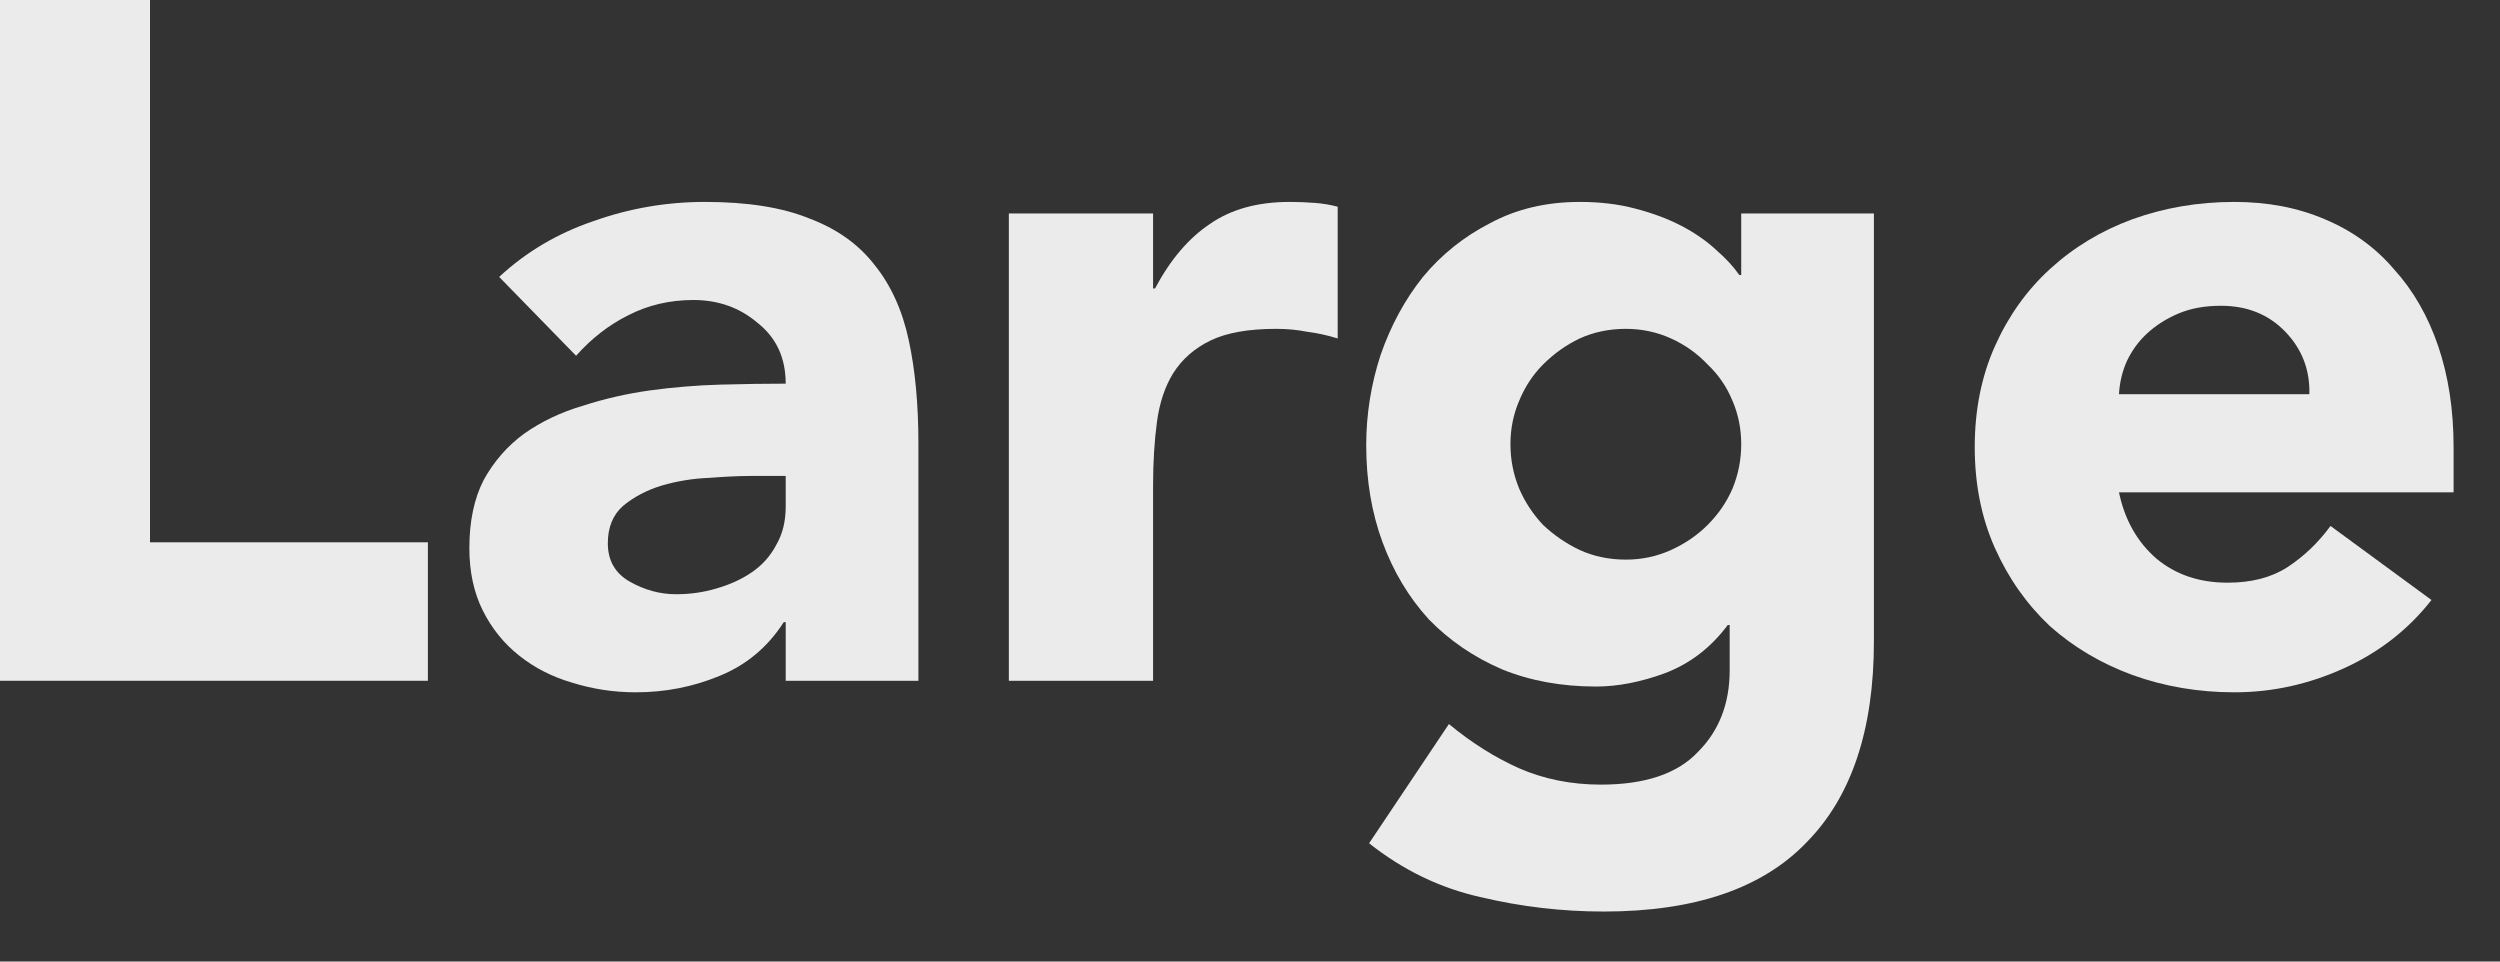<?xml version="1.0" encoding="utf-8"?>
<svg xmlns="http://www.w3.org/2000/svg" fill="none" height="100%" overflow="visible" preserveAspectRatio="none" style="display: block;" viewBox="0 0 39 15" width="100%">
<rect x="0" y="0" width="39" height="15" fill="#333333" stroke="none"/>
<g id="Title">
<path d="M0 0H2.34V8.46H6.675V10.62H0V0Z" fill="white" fill-opacity="0.9"/>
<path d="M12.257 9.705H12.227C11.977 10.095 11.642 10.375 11.222 10.545C10.812 10.715 10.377 10.8 9.917 10.8C9.577 10.8 9.247 10.75 8.927 10.65C8.617 10.56 8.342 10.42 8.102 10.23C7.862 10.04 7.672 9.805 7.532 9.525C7.392 9.245 7.322 8.92 7.322 8.55C7.322 8.13 7.397 7.775 7.547 7.485C7.707 7.195 7.917 6.955 8.177 6.765C8.447 6.575 8.752 6.43 9.092 6.33C9.432 6.22 9.782 6.14 10.142 6.09C10.512 6.04 10.877 6.01 11.237 6C11.607 5.99 11.947 5.985 12.257 5.985C12.257 5.585 12.112 5.27 11.822 5.04C11.542 4.8 11.207 4.68 10.817 4.68C10.447 4.68 10.107 4.76 9.797 4.92C9.497 5.07 9.227 5.28 8.987 5.55L7.787 4.32C8.207 3.93 8.697 3.64 9.257 3.45C9.817 3.25 10.397 3.15 10.997 3.15C11.657 3.15 12.197 3.235 12.617 3.405C13.047 3.565 13.387 3.805 13.637 4.125C13.897 4.445 14.077 4.84 14.177 5.31C14.277 5.77 14.327 6.305 14.327 6.915V10.62H12.257V9.705ZM11.702 7.425C11.532 7.425 11.317 7.435 11.057 7.455C10.807 7.465 10.562 7.505 10.322 7.575C10.092 7.645 9.892 7.75 9.722 7.89C9.562 8.03 9.482 8.225 9.482 8.475C9.482 8.745 9.597 8.945 9.827 9.075C10.057 9.205 10.297 9.27 10.547 9.27C10.767 9.27 10.977 9.24 11.177 9.18C11.387 9.12 11.572 9.035 11.732 8.925C11.892 8.815 12.017 8.675 12.107 8.505C12.207 8.335 12.257 8.135 12.257 7.905V7.425H11.702Z" fill="white" fill-opacity="0.9"/>
<path d="M15.738 3.33H17.988V4.5H18.018C18.258 4.05 18.543 3.715 18.873 3.495C19.203 3.265 19.618 3.15 20.118 3.15C20.248 3.15 20.378 3.155 20.508 3.165C20.638 3.175 20.758 3.195 20.868 3.225V5.28C20.708 5.23 20.548 5.195 20.388 5.175C20.238 5.145 20.078 5.13 19.908 5.13C19.478 5.13 19.138 5.19 18.888 5.31C18.638 5.43 18.443 5.6 18.303 5.82C18.173 6.03 18.088 6.285 18.048 6.585C18.008 6.885 17.988 7.215 17.988 7.575V10.62H15.738V3.33Z" fill="white" fill-opacity="0.9"/>
<path d="M29.233 10.005C29.233 11.385 28.883 12.43 28.183 13.14C27.493 13.86 26.438 14.22 25.018 14.22C24.368 14.22 23.728 14.145 23.098 13.995C22.468 13.855 21.888 13.575 21.358 13.155L22.603 11.295C22.953 11.585 23.318 11.815 23.698 11.985C24.088 12.155 24.513 12.24 24.973 12.24C25.663 12.24 26.168 12.07 26.488 11.73C26.818 11.4 26.983 10.975 26.983 10.455V9.75H26.953C26.693 10.1 26.368 10.35 25.978 10.5C25.598 10.64 25.238 10.71 24.898 10.71C24.358 10.71 23.868 10.62 23.428 10.44C22.988 10.25 22.608 9.99 22.288 9.66C21.978 9.32 21.738 8.92 21.568 8.46C21.398 8 21.313 7.495 21.313 6.945C21.313 6.465 21.388 5.995 21.538 5.535C21.698 5.075 21.918 4.67 22.198 4.32C22.488 3.97 22.838 3.69 23.248 3.48C23.658 3.26 24.123 3.15 24.643 3.15C24.963 3.15 25.253 3.185 25.513 3.255C25.783 3.325 26.023 3.415 26.233 3.525C26.443 3.635 26.623 3.76 26.773 3.9C26.923 4.03 27.043 4.16 27.133 4.29H27.163V3.33H29.233V10.005ZM23.563 6.93C23.563 7.17 23.608 7.4 23.698 7.62C23.788 7.83 23.913 8.02 24.073 8.19C24.243 8.35 24.433 8.48 24.643 8.58C24.863 8.68 25.103 8.73 25.363 8.73C25.613 8.73 25.848 8.68 26.068 8.58C26.288 8.48 26.478 8.35 26.638 8.19C26.808 8.02 26.938 7.83 27.028 7.62C27.118 7.4 27.163 7.17 27.163 6.93C27.163 6.69 27.118 6.465 27.028 6.255C26.938 6.035 26.808 5.845 26.638 5.685C26.478 5.515 26.288 5.38 26.068 5.28C25.848 5.18 25.613 5.13 25.363 5.13C25.103 5.13 24.863 5.18 24.643 5.28C24.433 5.38 24.243 5.515 24.073 5.685C23.913 5.845 23.788 6.035 23.698 6.255C23.608 6.465 23.563 6.69 23.563 6.93Z" fill="white" fill-opacity="0.9"/>
<path d="M37.931 9.36C37.571 9.82 37.116 10.175 36.566 10.425C36.016 10.675 35.446 10.8 34.856 10.8C34.296 10.8 33.766 10.71 33.266 10.53C32.776 10.35 32.346 10.095 31.976 9.765C31.616 9.425 31.331 9.02 31.121 8.55C30.911 8.08 30.806 7.555 30.806 6.975C30.806 6.395 30.911 5.87 31.121 5.4C31.331 4.93 31.616 4.53 31.976 4.2C32.346 3.86 32.776 3.6 33.266 3.42C33.766 3.24 34.296 3.15 34.856 3.15C35.376 3.15 35.846 3.24 36.266 3.42C36.696 3.6 37.056 3.86 37.346 4.2C37.646 4.53 37.876 4.93 38.036 5.4C38.196 5.87 38.276 6.395 38.276 6.975V7.68H33.056C33.146 8.11 33.341 8.455 33.641 8.715C33.941 8.965 34.311 9.09 34.751 9.09C35.121 9.09 35.431 9.01 35.681 8.85C35.941 8.68 36.166 8.465 36.356 8.205L37.931 9.36ZM36.026 6.15C36.036 5.77 35.911 5.445 35.651 5.175C35.391 4.905 35.056 4.77 34.646 4.77C34.396 4.77 34.176 4.81 33.986 4.89C33.796 4.97 33.631 5.075 33.491 5.205C33.361 5.325 33.256 5.47 33.176 5.64C33.106 5.8 33.066 5.97 33.056 6.15H36.026Z" fill="white" fill-opacity="0.9"/>
</g>
</svg>